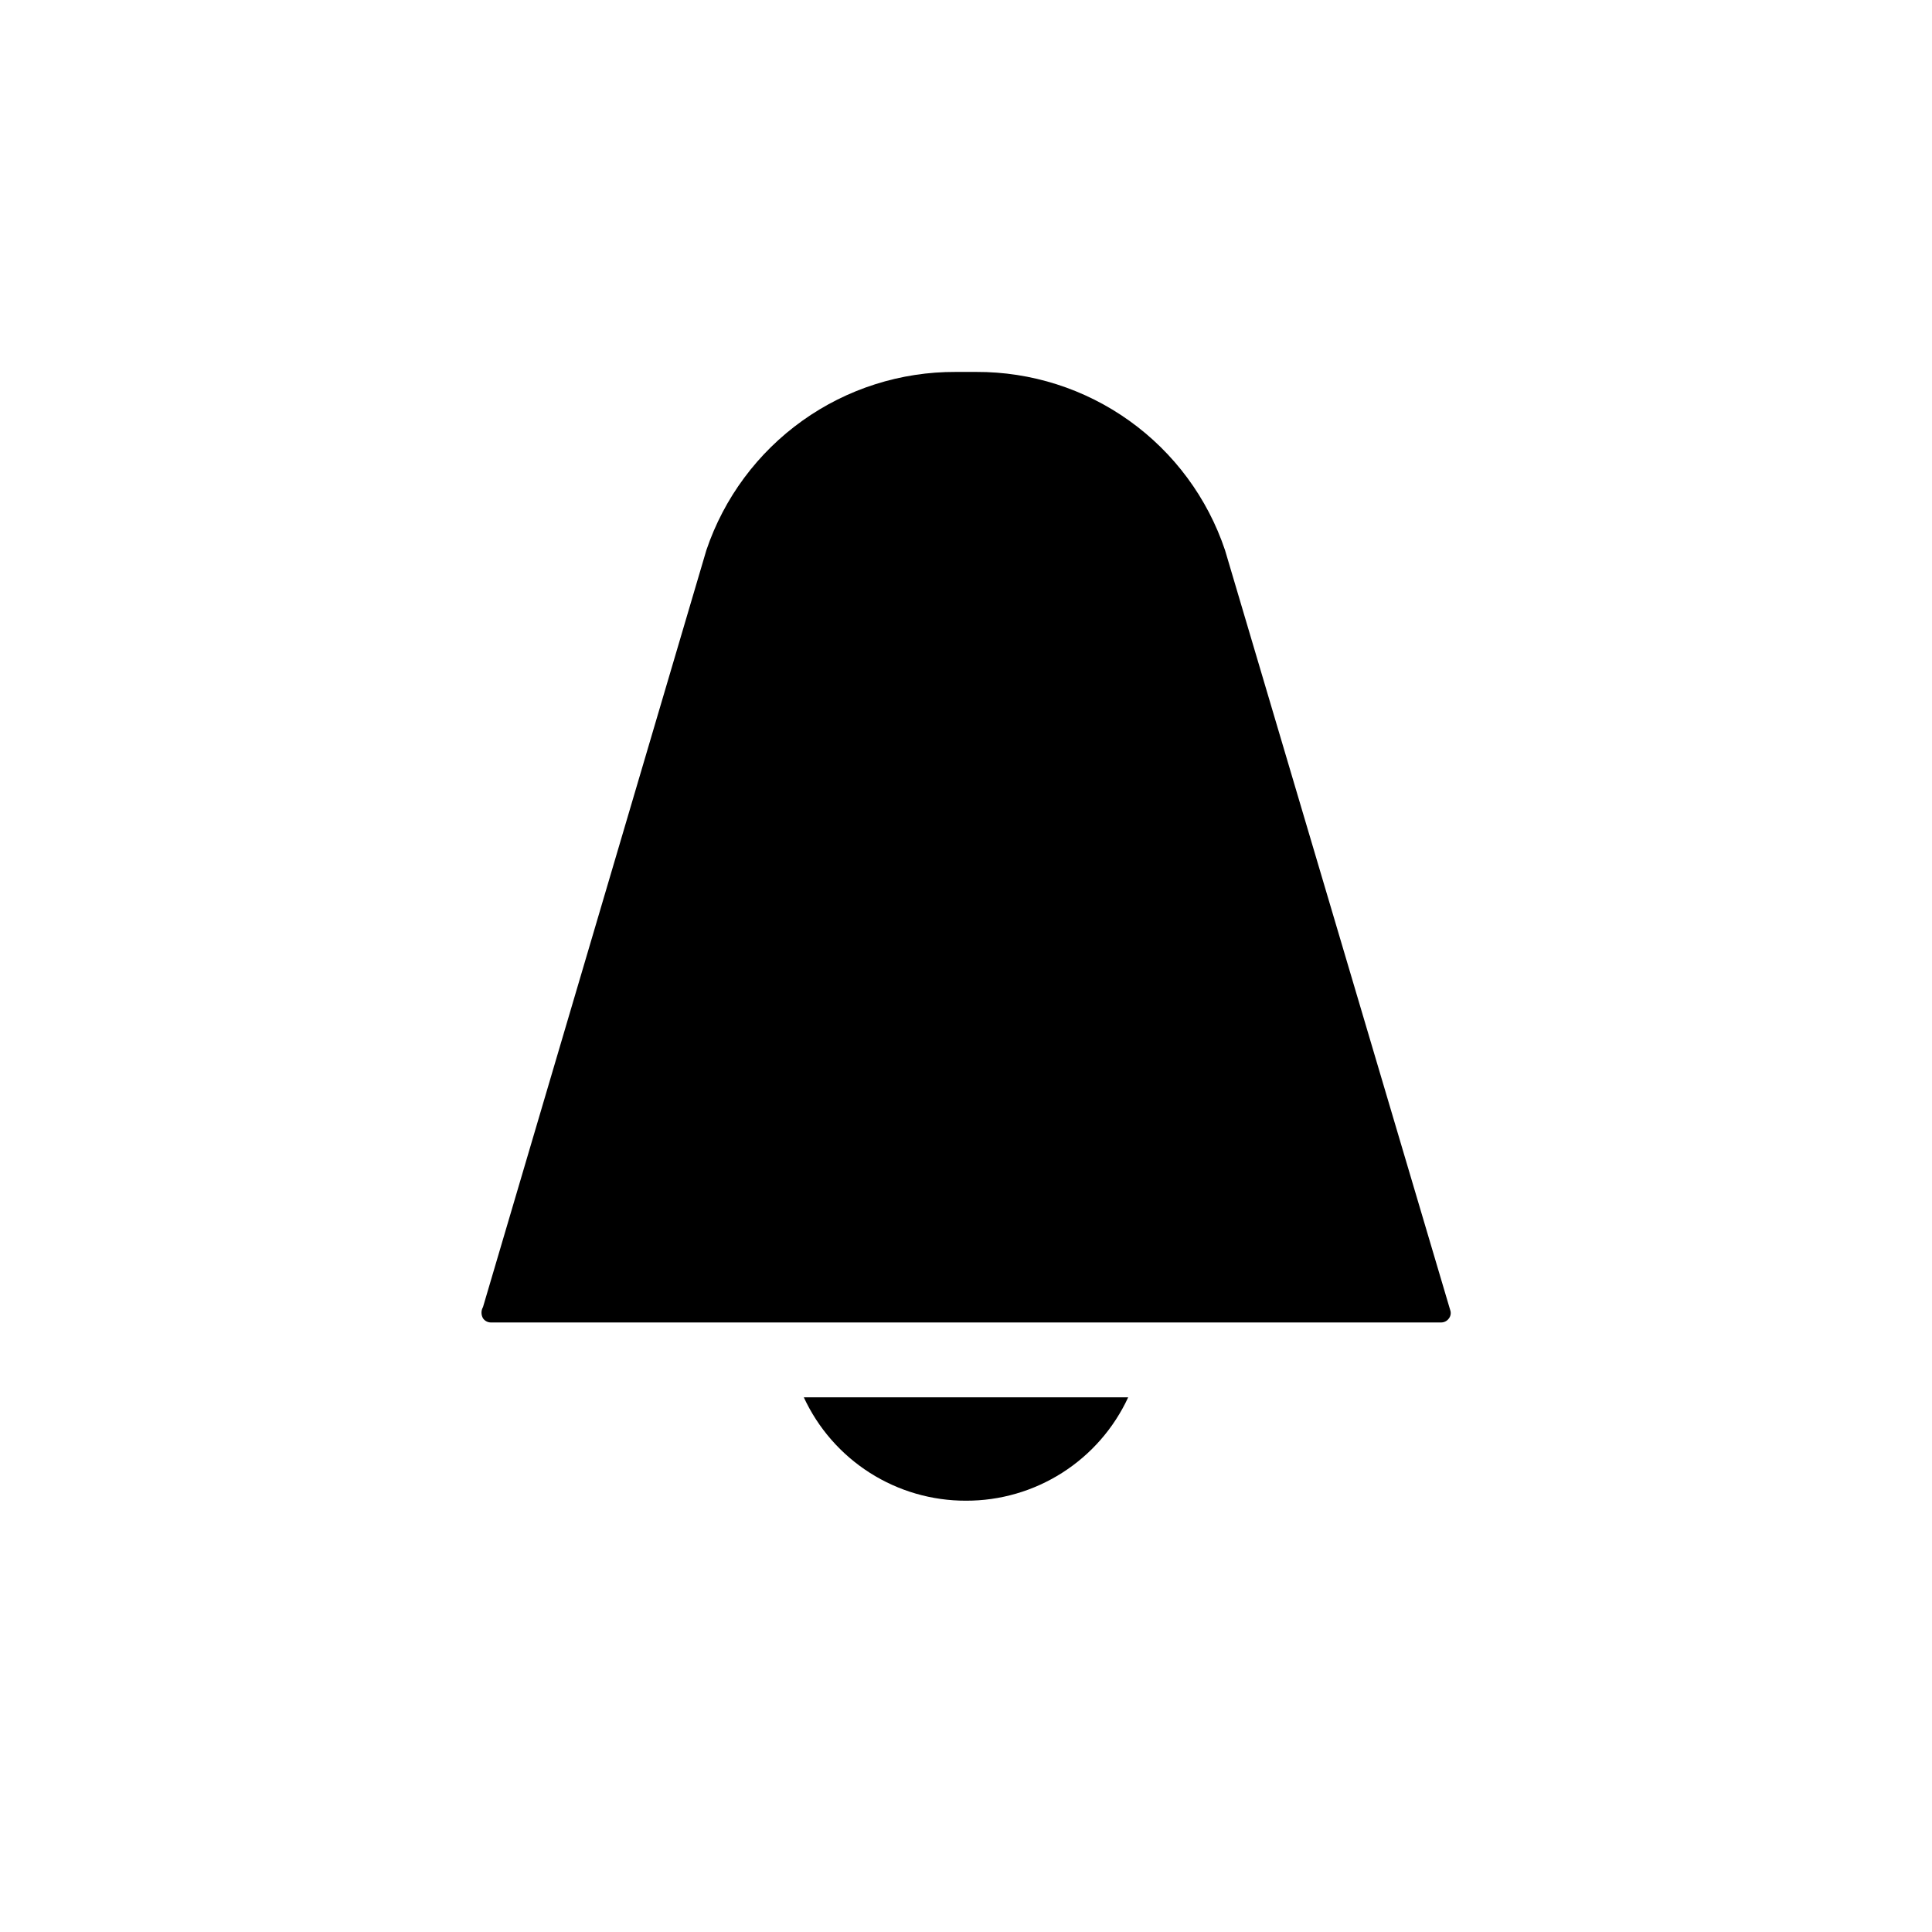 <?xml version="1.0" encoding="UTF-8"?>
<!-- Uploaded to: ICON Repo, www.svgrepo.com, Generator: ICON Repo Mixer Tools -->
<svg fill="#000000" width="800px" height="800px" version="1.1" viewBox="144 144 512 512" xmlns="http://www.w3.org/2000/svg">
 <path d="m400 541.7c-9.035 0.023-17.887-2.547-25.504-7.402-7.617-4.856-13.684-11.793-17.48-19.992h85.965c-3.797 8.199-9.859 15.137-17.48 19.992-7.617 4.856-16.469 7.426-25.5 7.402zm128-48.336h-0.004c-0.461 0.68-1.223 1.09-2.047 1.102h-251.9c-0.82-0.012-1.586-0.422-2.047-1.102-0.535-0.926-0.535-2.066 0-2.988l59.195-200.58c4.664-13.82 13.562-25.82 25.434-34.301 11.867-8.477 26.105-13 40.691-12.93h5.356c14.562-0.062 28.777 4.469 40.621 12.949 11.844 8.477 20.711 20.473 25.344 34.281l59.672 201.37c0.27 0.742 0.152 1.57-0.316 2.203z"/>
</svg>